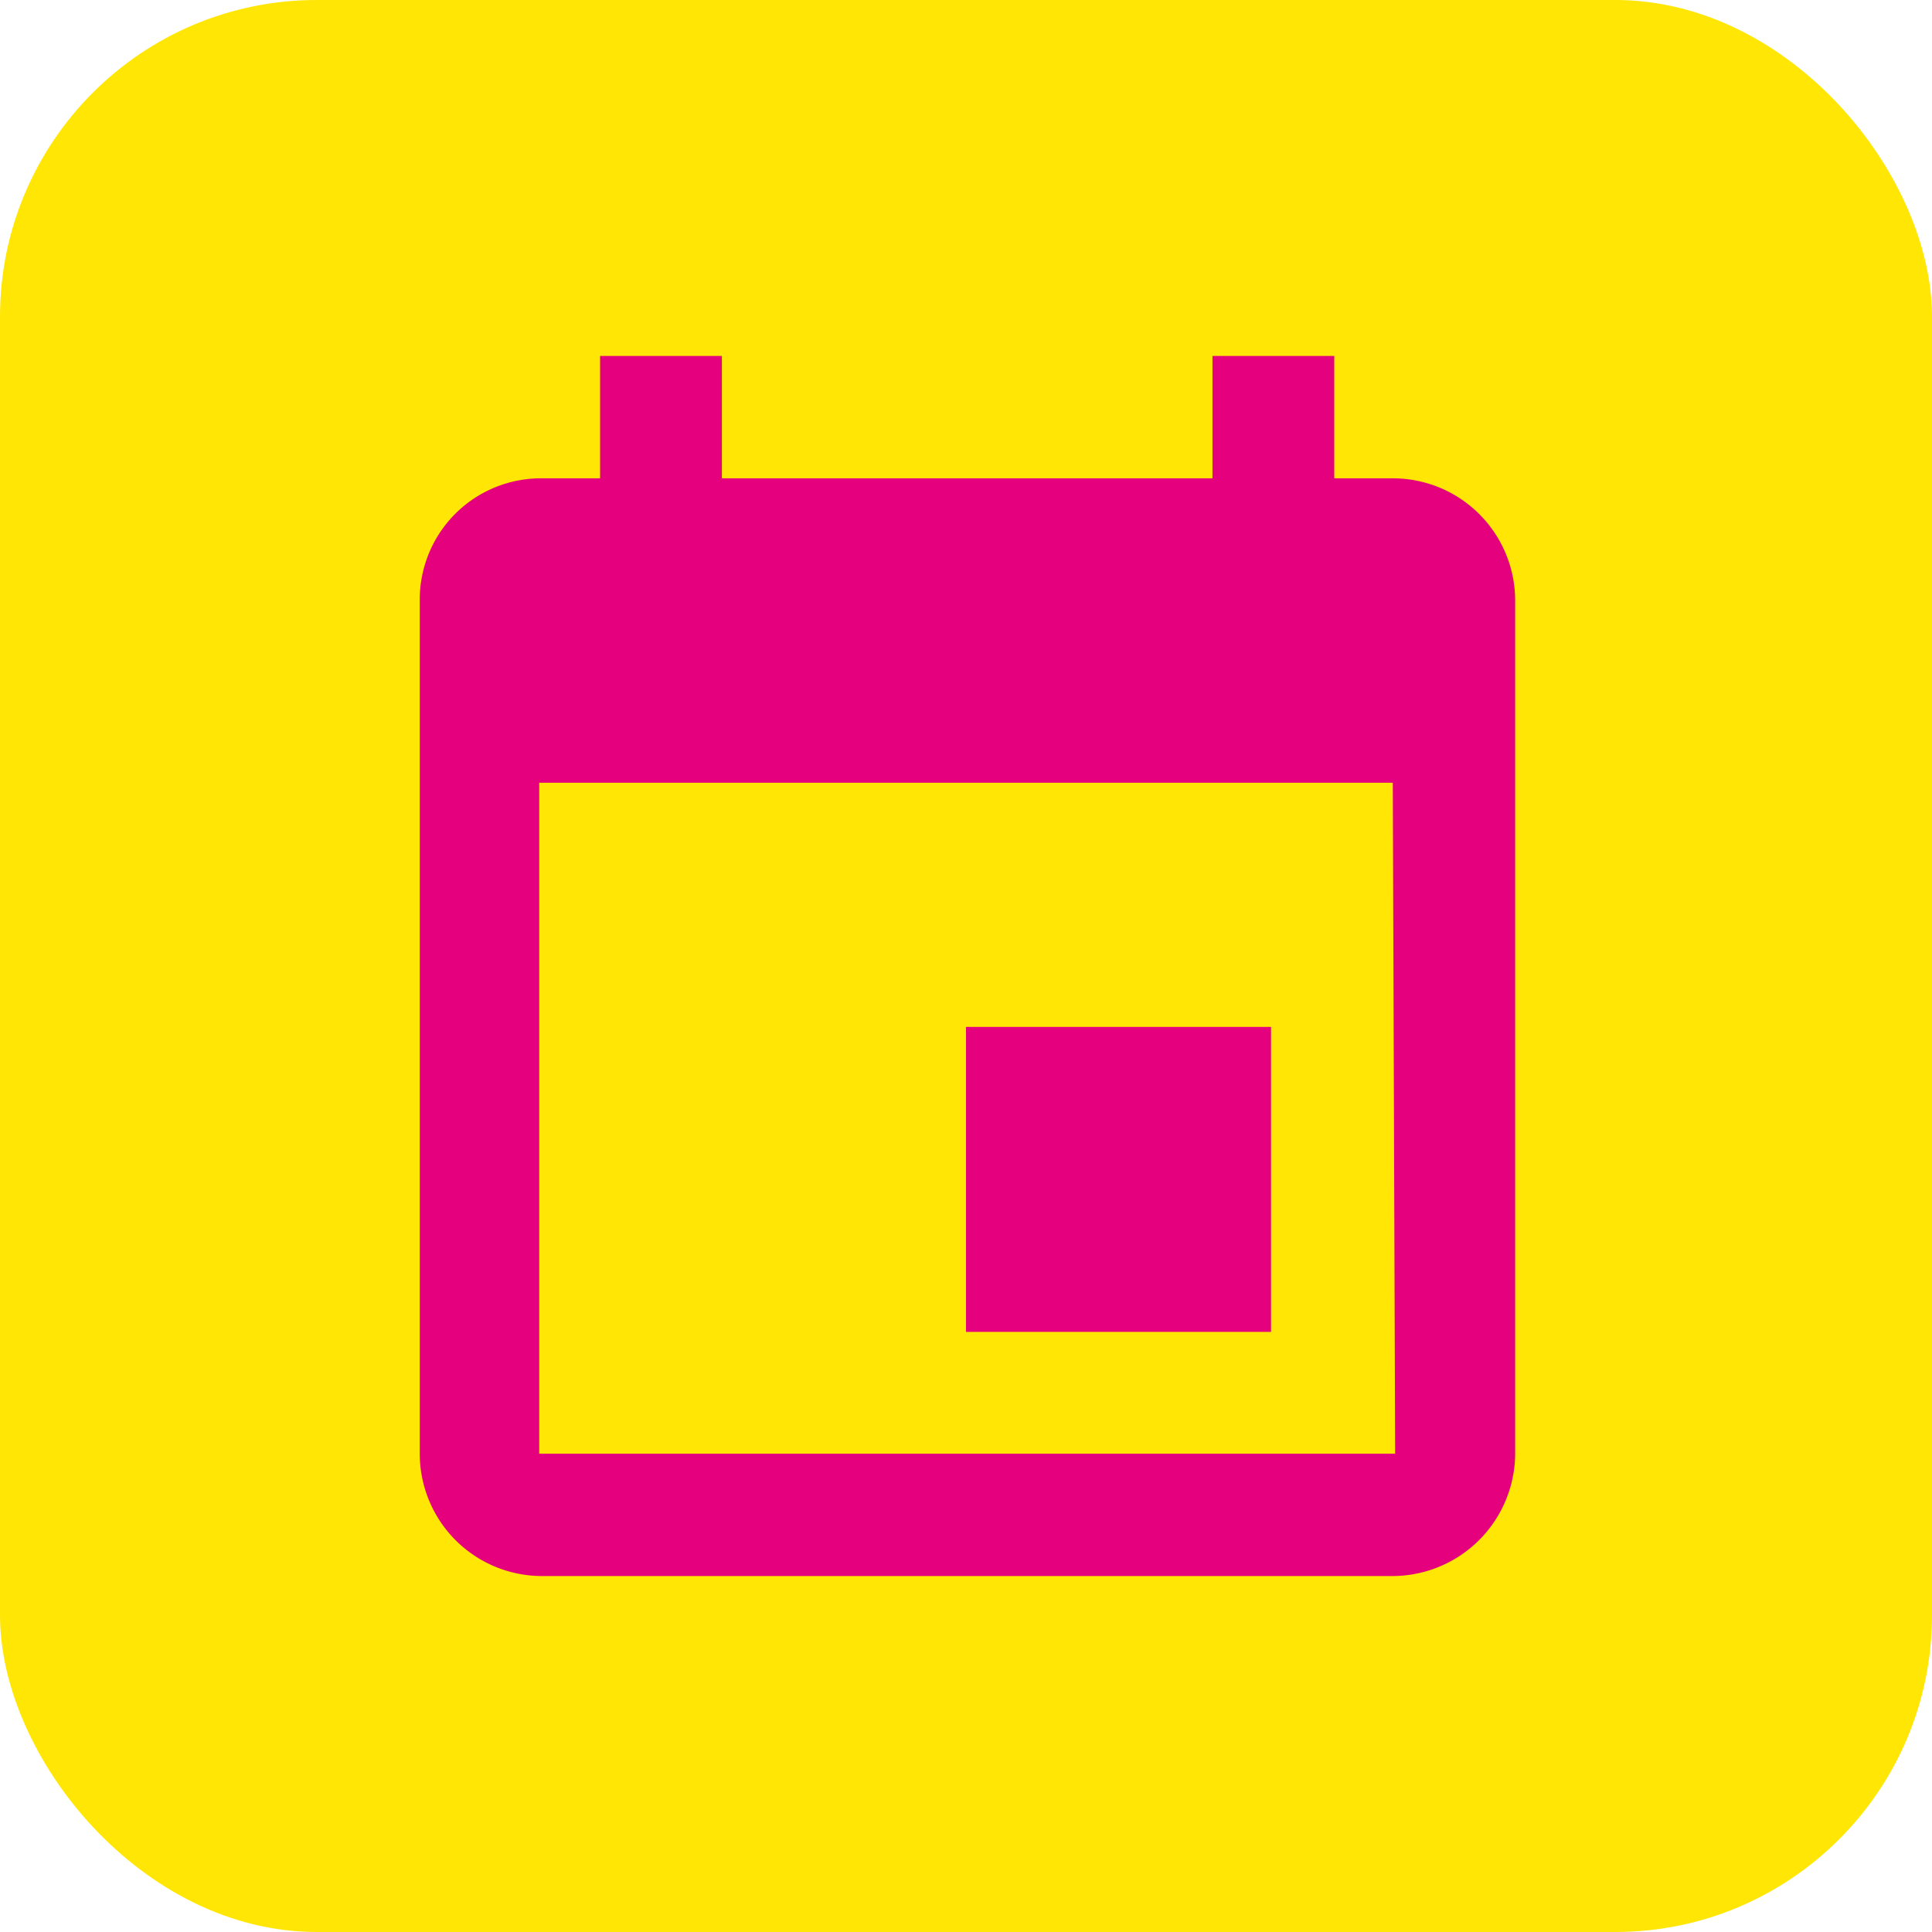 <svg xmlns="http://www.w3.org/2000/svg" viewBox="0 0 33 33"><defs><style>.cls-1{fill:#ffe604;}.cls-2{fill:#e5007d;}</style></defs><g id="Layer_2" data-name="Layer 2"><g id="Layer_1-2" data-name="Layer 1"><rect class="cls-1" width="33" height="33" rx="5.41"/><path class="cls-2" d="M21.71,17.54H16.5v5.21h5.21Zm-1-11.46V8.17H12.33V6.08H10.25V8.17h-1a2.07,2.07,0,0,0-2.08,2.08V24.83a2.09,2.09,0,0,0,2.09,2.09H23.79a2.1,2.1,0,0,0,2.09-2.09V10.25a2.09,2.09,0,0,0-2.09-2.08h-1V6.08Zm3.12,18.75H9.21V13.37H23.79Z"/></g></g></svg>